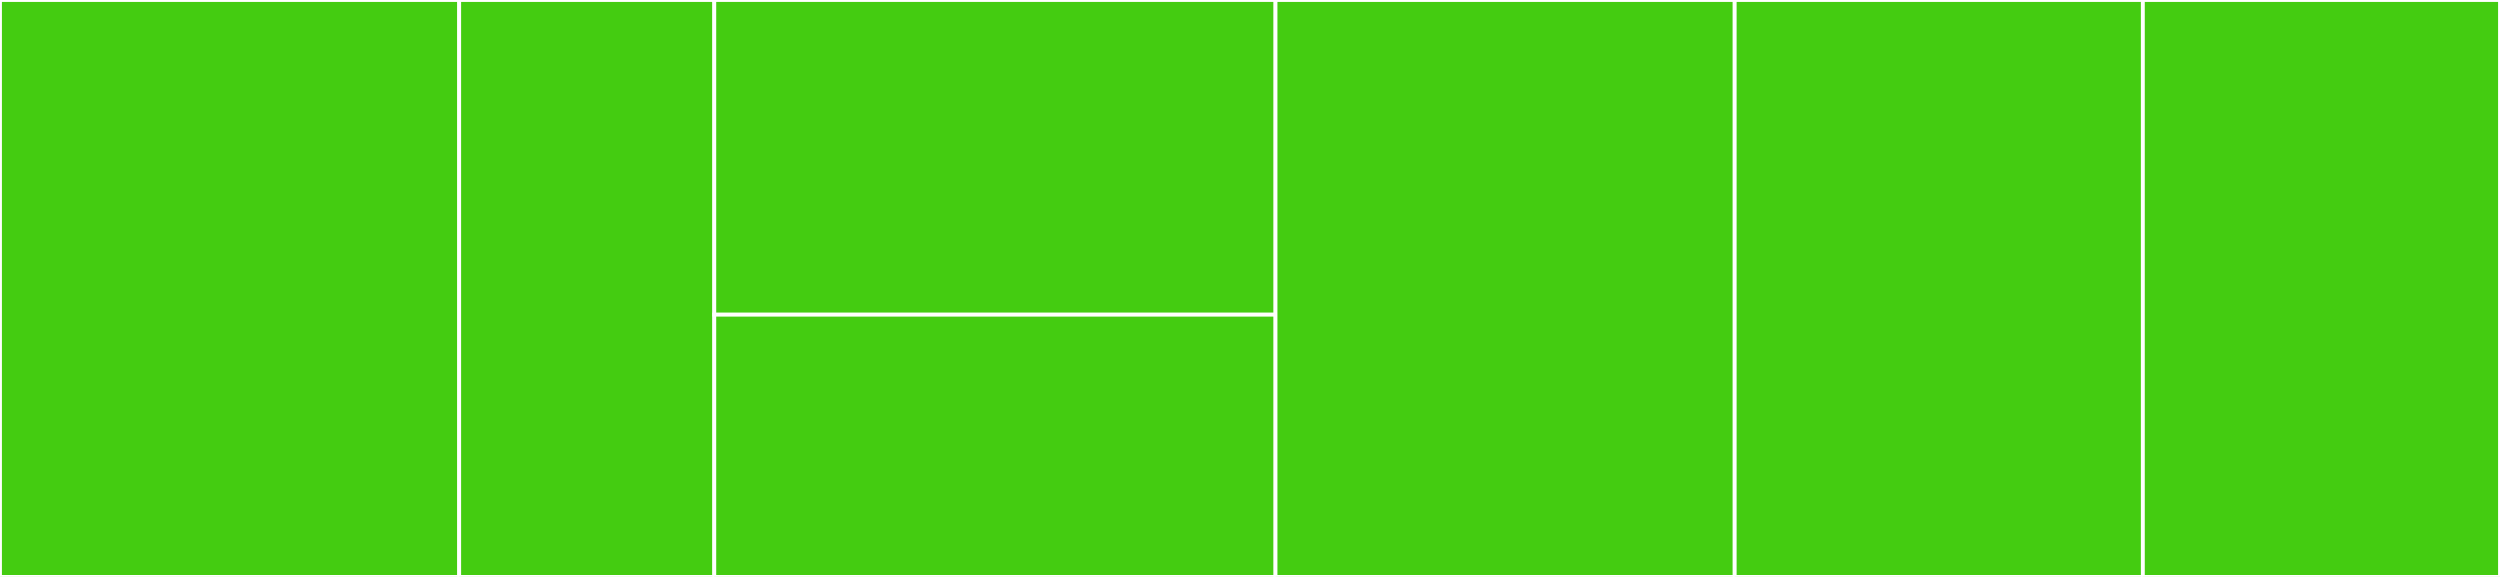 <svg baseProfile="full" width="650" height="150" viewBox="0 0 650 150" version="1.1"
xmlns="http://www.w3.org/2000/svg" xmlns:ev="http://www.w3.org/2001/xml-events"
xmlns:xlink="http://www.w3.org/1999/xlink">

<rect x="0" y="0" width="650" height="150" fill="#333333" stroke="none"/>

<style>rect.s{mask:url(#mask);}</style>
<defs>
  <pattern id="white" width="4" height="4" patternUnits="userSpaceOnUse" patternTransform="rotate(45)">
    <rect width="2" height="2" transform="translate(0,0)" fill="white"></rect>
  </pattern>
  <mask id="mask">
    <rect x="0" y="0" width="100%" height="100%" fill="url(#white)"></rect>
  </mask>
</defs>

<rect x="0" y="0" width="119.388" height="150.0" fill="#4c1" stroke="white" stroke-width="1" class=" tooltipped" data-content="example-ts/app/controller/home.ts"><title>example-ts/app/controller/home.ts</title></rect>
<rect x="119.388" y="0" width="66.327" height="150.0" fill="#4c1" stroke="white" stroke-width="1" class=" tooltipped" data-content="example-ts/app/router.ts"><title>example-ts/app/router.ts</title></rect>
<rect x="185.714" y="0" width="145.918" height="81.818" fill="#4c1" stroke="white" stroke-width="1" class=" tooltipped" data-content="example-ts/app.ts"><title>example-ts/app.ts</title></rect>
<rect x="185.714" y="81.818" width="145.918" height="68.182" fill="#4c1" stroke="white" stroke-width="1" class=" tooltipped" data-content="example-ts/config/config.default.ts"><title>example-ts/config/config.default.ts</title></rect>
<rect x="331.633" y="0" width="119.388" height="150.0" fill="#4c1" stroke="white" stroke-width="1" class=" tooltipped" data-content="example-ts-pkg/app/router.ts"><title>example-ts-pkg/app/router.ts</title></rect>
<rect x="451.02" y="0" width="106.122" height="150.0" fill="#4c1" stroke="white" stroke-width="1" class=" tooltipped" data-content="example-ts-pkg/app.ts"><title>example-ts-pkg/app.ts</title></rect>
<rect x="557.143" y="0" width="92.857" height="150" fill="#4c1" stroke="white" stroke-width="1" class=" tooltipped" data-content="example-ts-pkg/config/config.default.ts"><title>example-ts-pkg/config/config.default.ts</title></rect>
</svg>